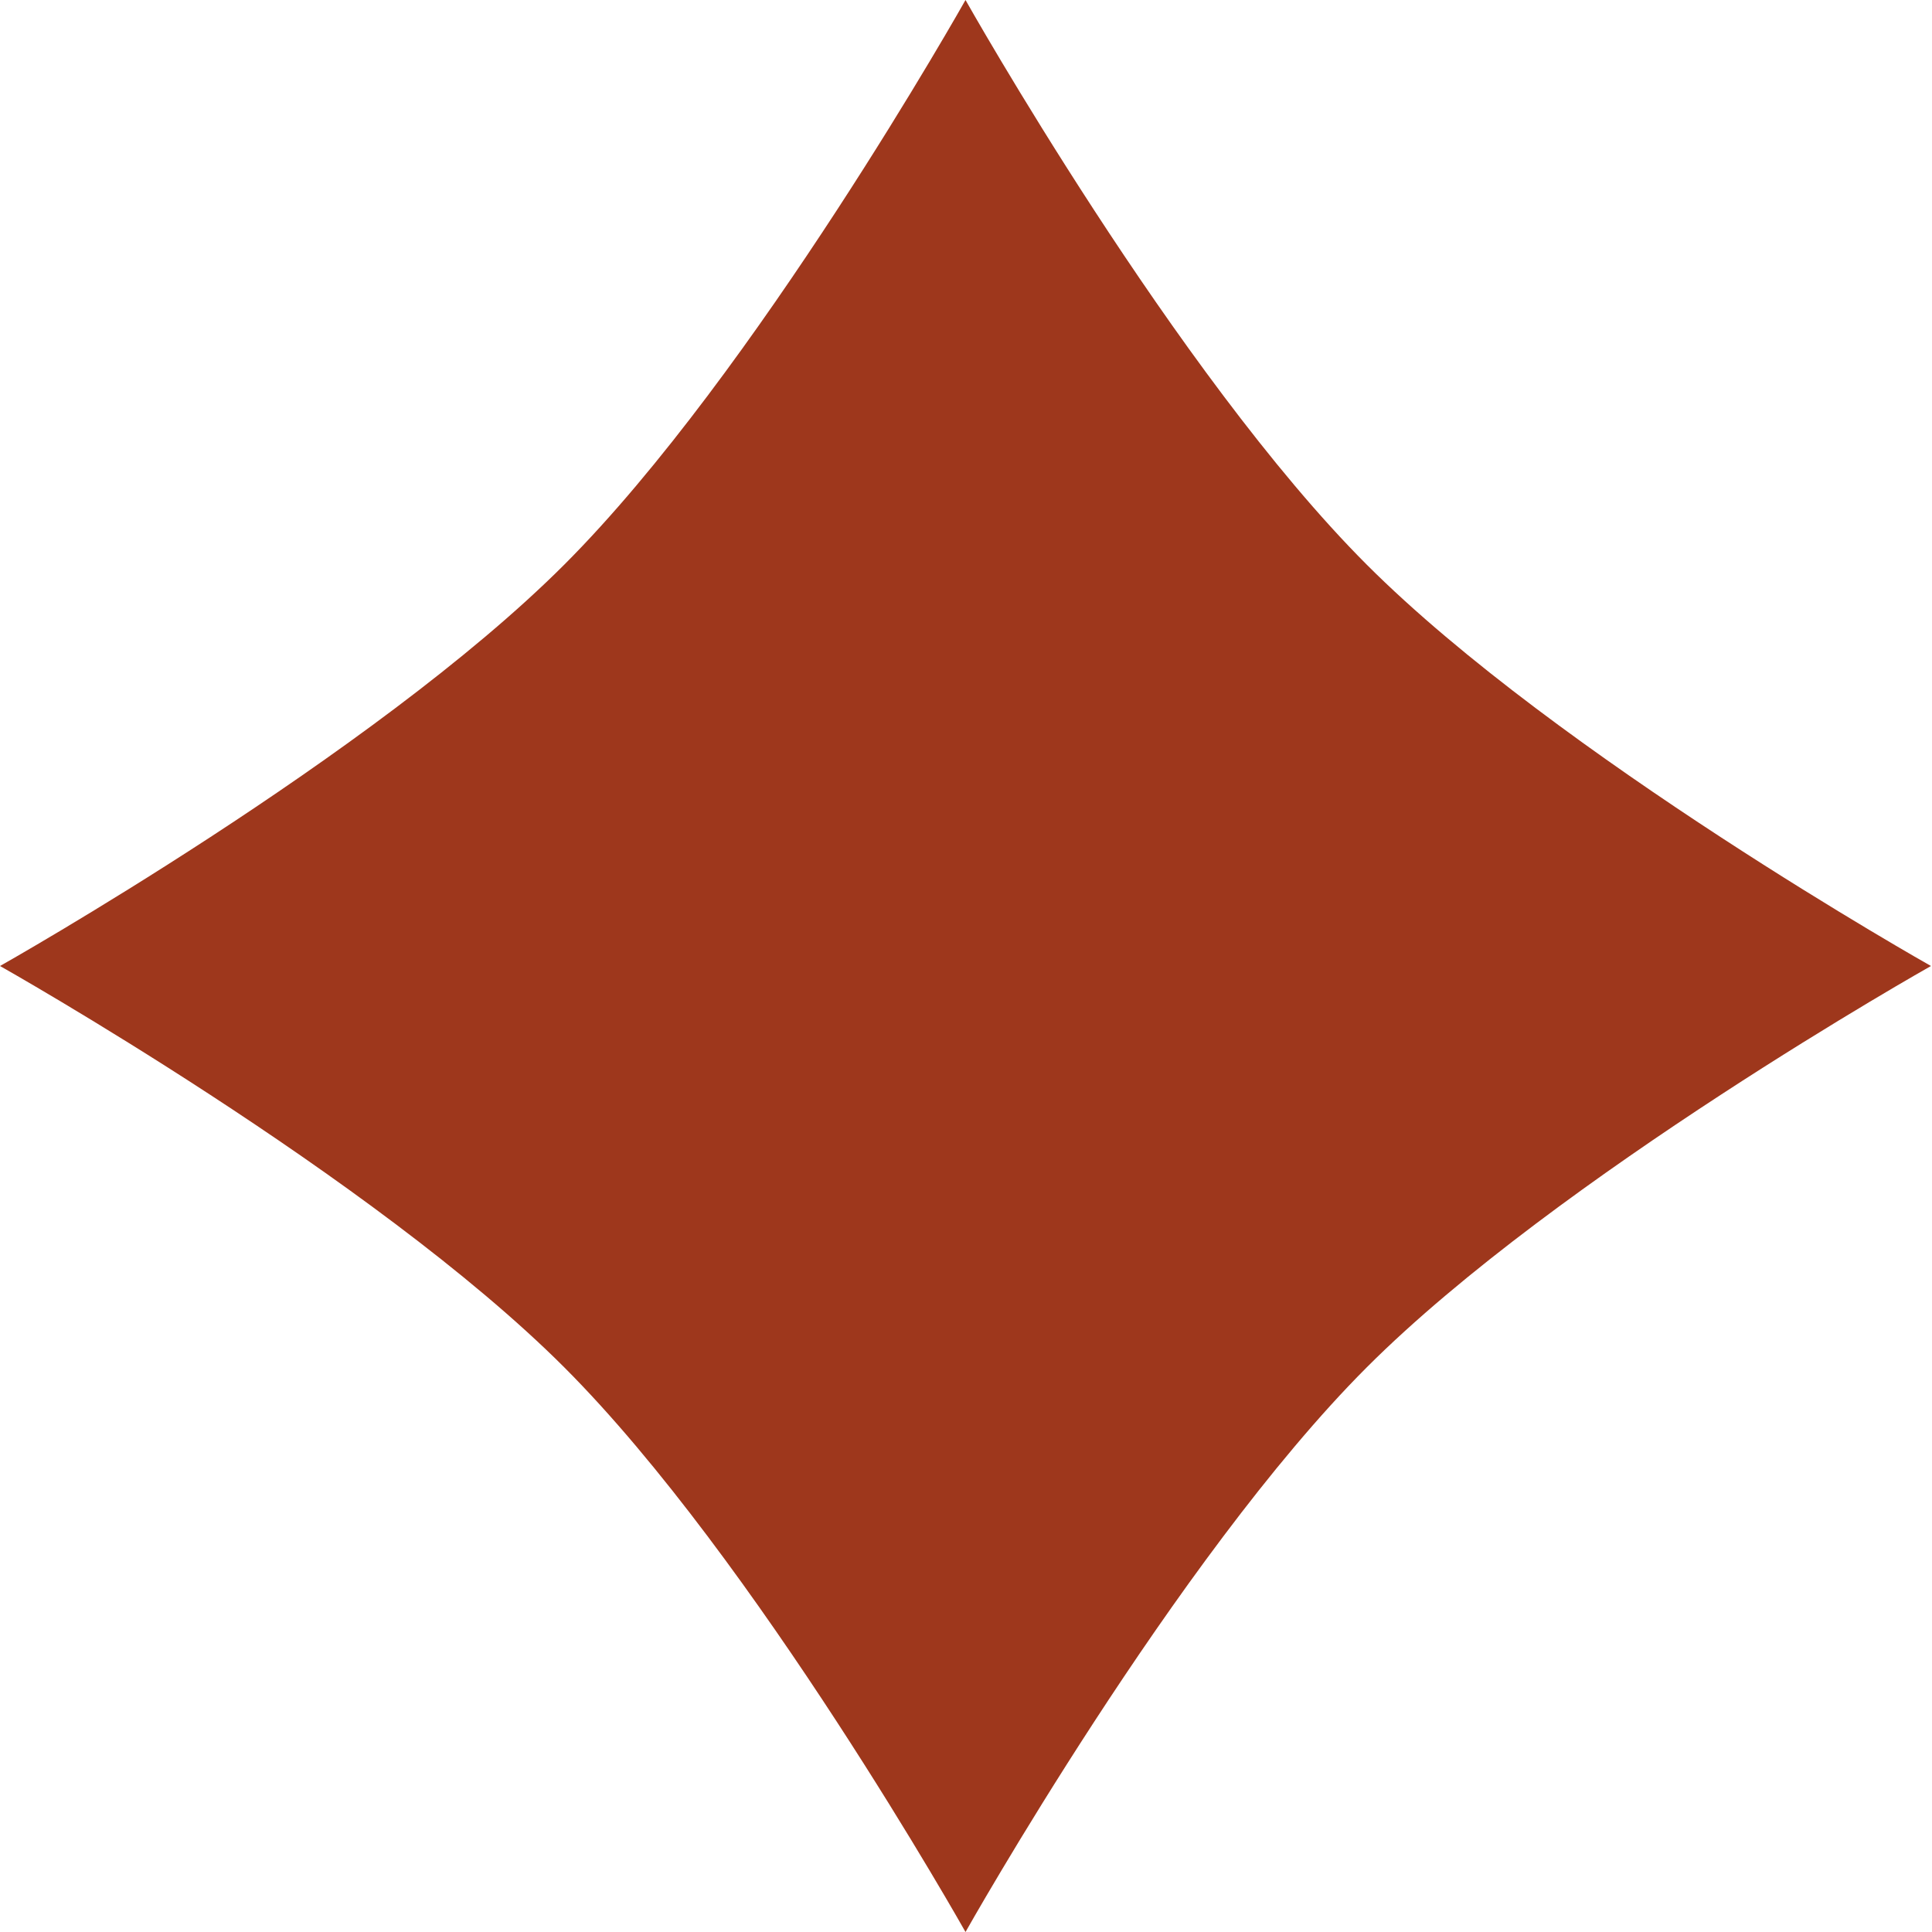 <?xml version="1.0" encoding="UTF-8"?> <svg xmlns="http://www.w3.org/2000/svg" width="55" height="55" viewBox="0 0 55 55" fill="none"> <path d="M16.065 16.073C10.622 21.519 0 27.5 0 27.5C0 27.5 10.622 33.481 16.065 38.927C21.508 44.373 27.486 55 27.486 55C27.486 55 33.464 44.373 38.907 38.927C44.35 33.481 54.971 27.5 54.971 27.5C54.971 27.5 44.35 21.519 38.907 16.073C33.464 10.627 27.486 -2.32015e-06 27.486 -2.32015e-06C27.486 -2.32015e-06 21.508 10.627 16.065 16.073Z" fill="#9E371C"></path> </svg> 